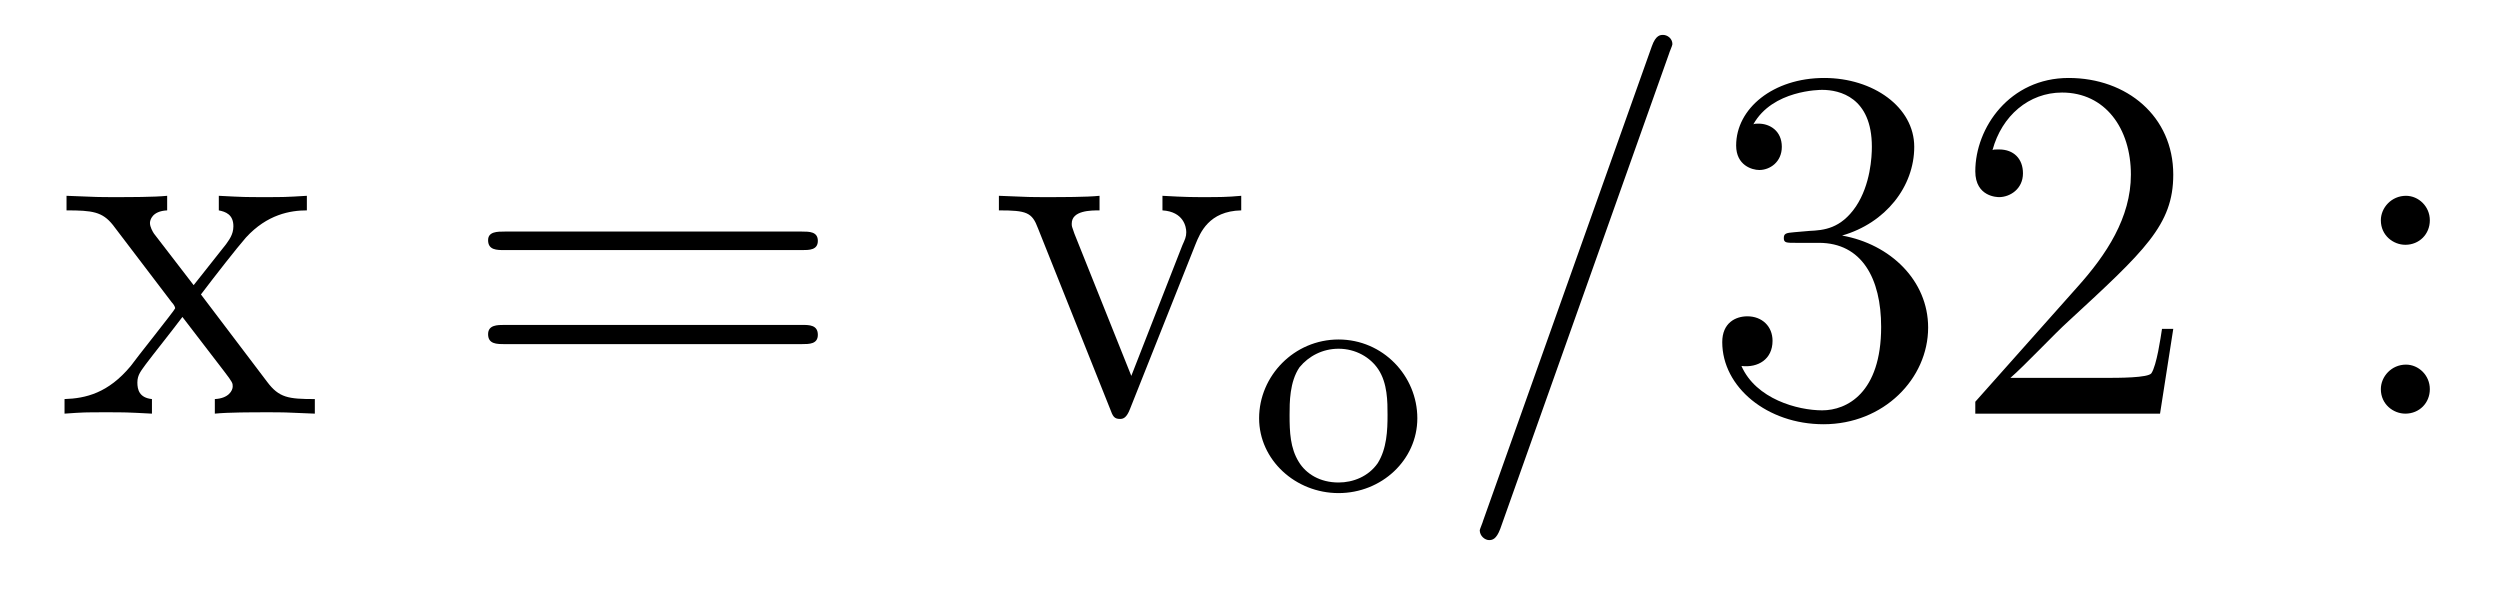 <?xml version='1.0'?>
<!-- This file was generated by dvisvgm 1.9.2 -->
<svg height='14pt' version='1.1' viewBox='0 -14 59 14' width='59pt' xmlns='http://www.w3.org/2000/svg' xmlns:xlink='http://www.w3.org/1999/xlink'>
<g id='page1'>
<g transform='matrix(1 0 0 1 -127 650)'>
<path d='M131.742 -657.051C132.086 -657.504 132.586 -658.145 132.805 -658.395C133.305 -658.941 133.852 -659.035 134.242 -659.035V-659.379C133.727 -659.348 133.695 -659.348 133.242 -659.348C132.789 -659.348 132.758 -659.348 132.164 -659.379V-659.035C132.32 -659.004 132.508 -658.941 132.508 -658.66C132.508 -658.457 132.398 -658.332 132.336 -658.238L131.57 -657.27L130.633 -658.488C130.602 -658.535 130.539 -658.644 130.539 -658.738C130.539 -658.801 130.586 -659.019 130.945 -659.035V-659.379C130.648 -659.348 130.039 -659.348 129.727 -659.348C129.336 -659.348 129.305 -659.348 128.57 -659.379V-659.035C129.18 -659.035 129.414 -659.004 129.664 -658.691L131.055 -656.863C131.086 -656.832 131.133 -656.769 131.133 -656.723C131.133 -656.691 130.195 -655.52 130.086 -655.363C129.555 -654.723 129.023 -654.598 128.523 -654.582V-654.238C128.977 -654.27 128.992 -654.27 129.508 -654.27C129.961 -654.27 129.977 -654.27 130.586 -654.238V-654.582C130.289 -654.613 130.242 -654.801 130.242 -654.973C130.242 -655.16 130.336 -655.254 130.445 -655.41C130.633 -655.66 131.023 -656.145 131.305 -656.52L132.289 -655.238C132.492 -654.973 132.492 -654.957 132.492 -654.879C132.492 -654.785 132.398 -654.598 132.07 -654.582V-654.238C132.383 -654.27 132.961 -654.27 133.305 -654.27C133.695 -654.27 133.711 -654.27 134.43 -654.238V-654.582C133.805 -654.582 133.586 -654.613 133.305 -654.988L131.742 -657.051ZM134.516 -654.238' fill-rule='evenodd'/>
<path d='M145.926 -658.098C146.098 -658.098 146.301 -658.098 146.301 -658.316C146.301 -658.535 146.098 -658.535 145.926 -658.535H138.91C138.738 -658.535 138.519 -658.535 138.519 -658.332C138.519 -658.098 138.723 -658.098 138.91 -658.098H145.926ZM145.926 -655.879C146.098 -655.879 146.301 -655.879 146.301 -656.098C146.301 -656.332 146.098 -656.332 145.926 -656.332H138.91C138.738 -656.332 138.519 -656.332 138.519 -656.113C138.519 -655.879 138.723 -655.879 138.91 -655.879H145.926ZM146.996 -654.238' fill-rule='evenodd'/>
<path d='M155.215 -658.238C155.324 -658.504 155.527 -659.019 156.293 -659.035V-659.379C155.949 -659.348 155.777 -659.348 155.402 -659.348C155.152 -659.348 154.98 -659.348 154.434 -659.379V-659.035C154.934 -659.004 154.996 -658.644 154.996 -658.52C154.996 -658.41 154.965 -658.348 154.902 -658.207L153.699 -655.129L152.355 -658.488C152.293 -658.66 152.293 -658.66 152.293 -658.723C152.293 -659.035 152.746 -659.035 152.949 -659.035V-659.379C152.652 -659.348 152.043 -659.348 151.715 -659.348C151.324 -659.348 151.293 -659.348 150.574 -659.379V-659.035C151.23 -659.035 151.356 -658.988 151.496 -658.613L153.199 -654.348C153.262 -654.176 153.293 -654.113 153.434 -654.113C153.512 -654.113 153.59 -654.144 153.668 -654.348L155.215 -658.238ZM156.473 -654.238' fill-rule='evenodd'/>
<path d='M160.449 -654.129C160.449 -655.129 159.637 -655.988 158.59 -655.988C157.543 -655.988 156.715 -655.129 156.715 -654.129C156.715 -653.145 157.574 -652.363 158.59 -652.363C159.606 -652.363 160.449 -653.145 160.449 -654.129ZM158.59 -652.613C158.152 -652.613 157.824 -652.816 157.652 -653.098C157.449 -653.426 157.434 -653.801 157.434 -654.207C157.434 -654.504 157.434 -654.988 157.668 -655.332C157.887 -655.598 158.215 -655.77 158.59 -655.77C158.996 -655.77 159.34 -655.566 159.527 -655.285C159.746 -654.957 159.746 -654.519 159.746 -654.207C159.746 -653.848 159.73 -653.41 159.512 -653.066C159.293 -652.754 158.934 -652.613 158.59 -652.613ZM160.68 -652.441' fill-rule='evenodd'/>
<path d='M166.391 -662.738C166.391 -662.754 166.469 -662.926 166.469 -662.957C166.469 -663.098 166.344 -663.176 166.25 -663.176C166.188 -663.176 166.078 -663.176 165.984 -662.91L162 -651.707C162 -651.691 161.922 -651.504 161.922 -651.488C161.922 -651.348 162.047 -651.254 162.141 -651.254C162.219 -651.254 162.312 -651.27 162.406 -651.519L166.391 -662.738ZM167.16 -654.238' fill-rule='evenodd'/>
<path d='M169.348 -658.52C169.145 -658.504 169.098 -658.488 169.098 -658.379C169.098 -658.269 169.16 -658.269 169.379 -658.269H169.926C170.941 -658.269 171.395 -657.426 171.395 -656.285C171.395 -654.723 170.582 -654.316 170.004 -654.316C169.426 -654.316 168.441 -654.582 168.098 -655.363C168.488 -655.316 168.832 -655.52 168.832 -655.957C168.832 -656.301 168.582 -656.535 168.238 -656.535C167.957 -656.535 167.645 -656.379 167.645 -655.926C167.645 -654.863 168.707 -653.988 170.035 -653.988C171.457 -653.988 172.504 -655.066 172.504 -656.27C172.504 -657.379 171.613 -658.238 170.473 -658.441C171.504 -658.738 172.176 -659.598 172.176 -660.535C172.176 -661.473 171.207 -662.16 170.051 -662.16C168.848 -662.16 167.973 -661.441 167.973 -660.566C167.973 -660.098 168.348 -659.988 168.519 -659.988C168.77 -659.988 169.051 -660.176 169.051 -660.535C169.051 -660.91 168.77 -661.082 168.504 -661.082C168.441 -661.082 168.41 -661.082 168.379 -661.066C168.832 -661.879 169.957 -661.879 170.004 -661.879C170.41 -661.879 171.176 -661.707 171.176 -660.535C171.176 -660.301 171.144 -659.645 170.801 -659.129C170.441 -658.598 170.035 -658.566 169.707 -658.551L169.348 -658.52ZM178.289 -656.238H178.023C177.992 -656.035 177.898 -655.379 177.773 -655.191C177.695 -655.082 177.008 -655.082 176.648 -655.082H174.445C174.773 -655.363 175.492 -656.129 175.805 -656.41C177.617 -658.082 178.289 -658.691 178.289 -659.879C178.289 -661.254 177.195 -662.16 175.82 -662.16C174.43 -662.16 173.617 -660.988 173.617 -659.957C173.617 -659.348 174.148 -659.348 174.18 -659.348C174.43 -659.348 174.742 -659.535 174.742 -659.91C174.742 -660.254 174.523 -660.473 174.18 -660.473C174.07 -660.473 174.055 -660.473 174.023 -660.457C174.242 -661.269 174.883 -661.816 175.664 -661.816C176.68 -661.816 177.289 -660.973 177.289 -659.879C177.289 -658.863 176.711 -657.988 176.023 -657.223L173.617 -654.519V-654.238H177.977L178.289 -656.238ZM178.918 -654.238' fill-rule='evenodd'/>
<path d='M184.344 -658.801C184.344 -659.129 184.078 -659.379 183.781 -659.379C183.438 -659.379 183.188 -659.098 183.188 -658.801C183.188 -658.441 183.484 -658.223 183.766 -658.223C184.094 -658.223 184.344 -658.473 184.344 -658.801ZM184.344 -654.816C184.344 -655.145 184.078 -655.395 183.781 -655.395C183.438 -655.395 183.188 -655.113 183.188 -654.816C183.188 -654.457 183.484 -654.238 183.766 -654.238C184.094 -654.238 184.344 -654.488 184.344 -654.816ZM185.394 -654.238' fill-rule='evenodd'/>
</g>
</g>
</svg>
